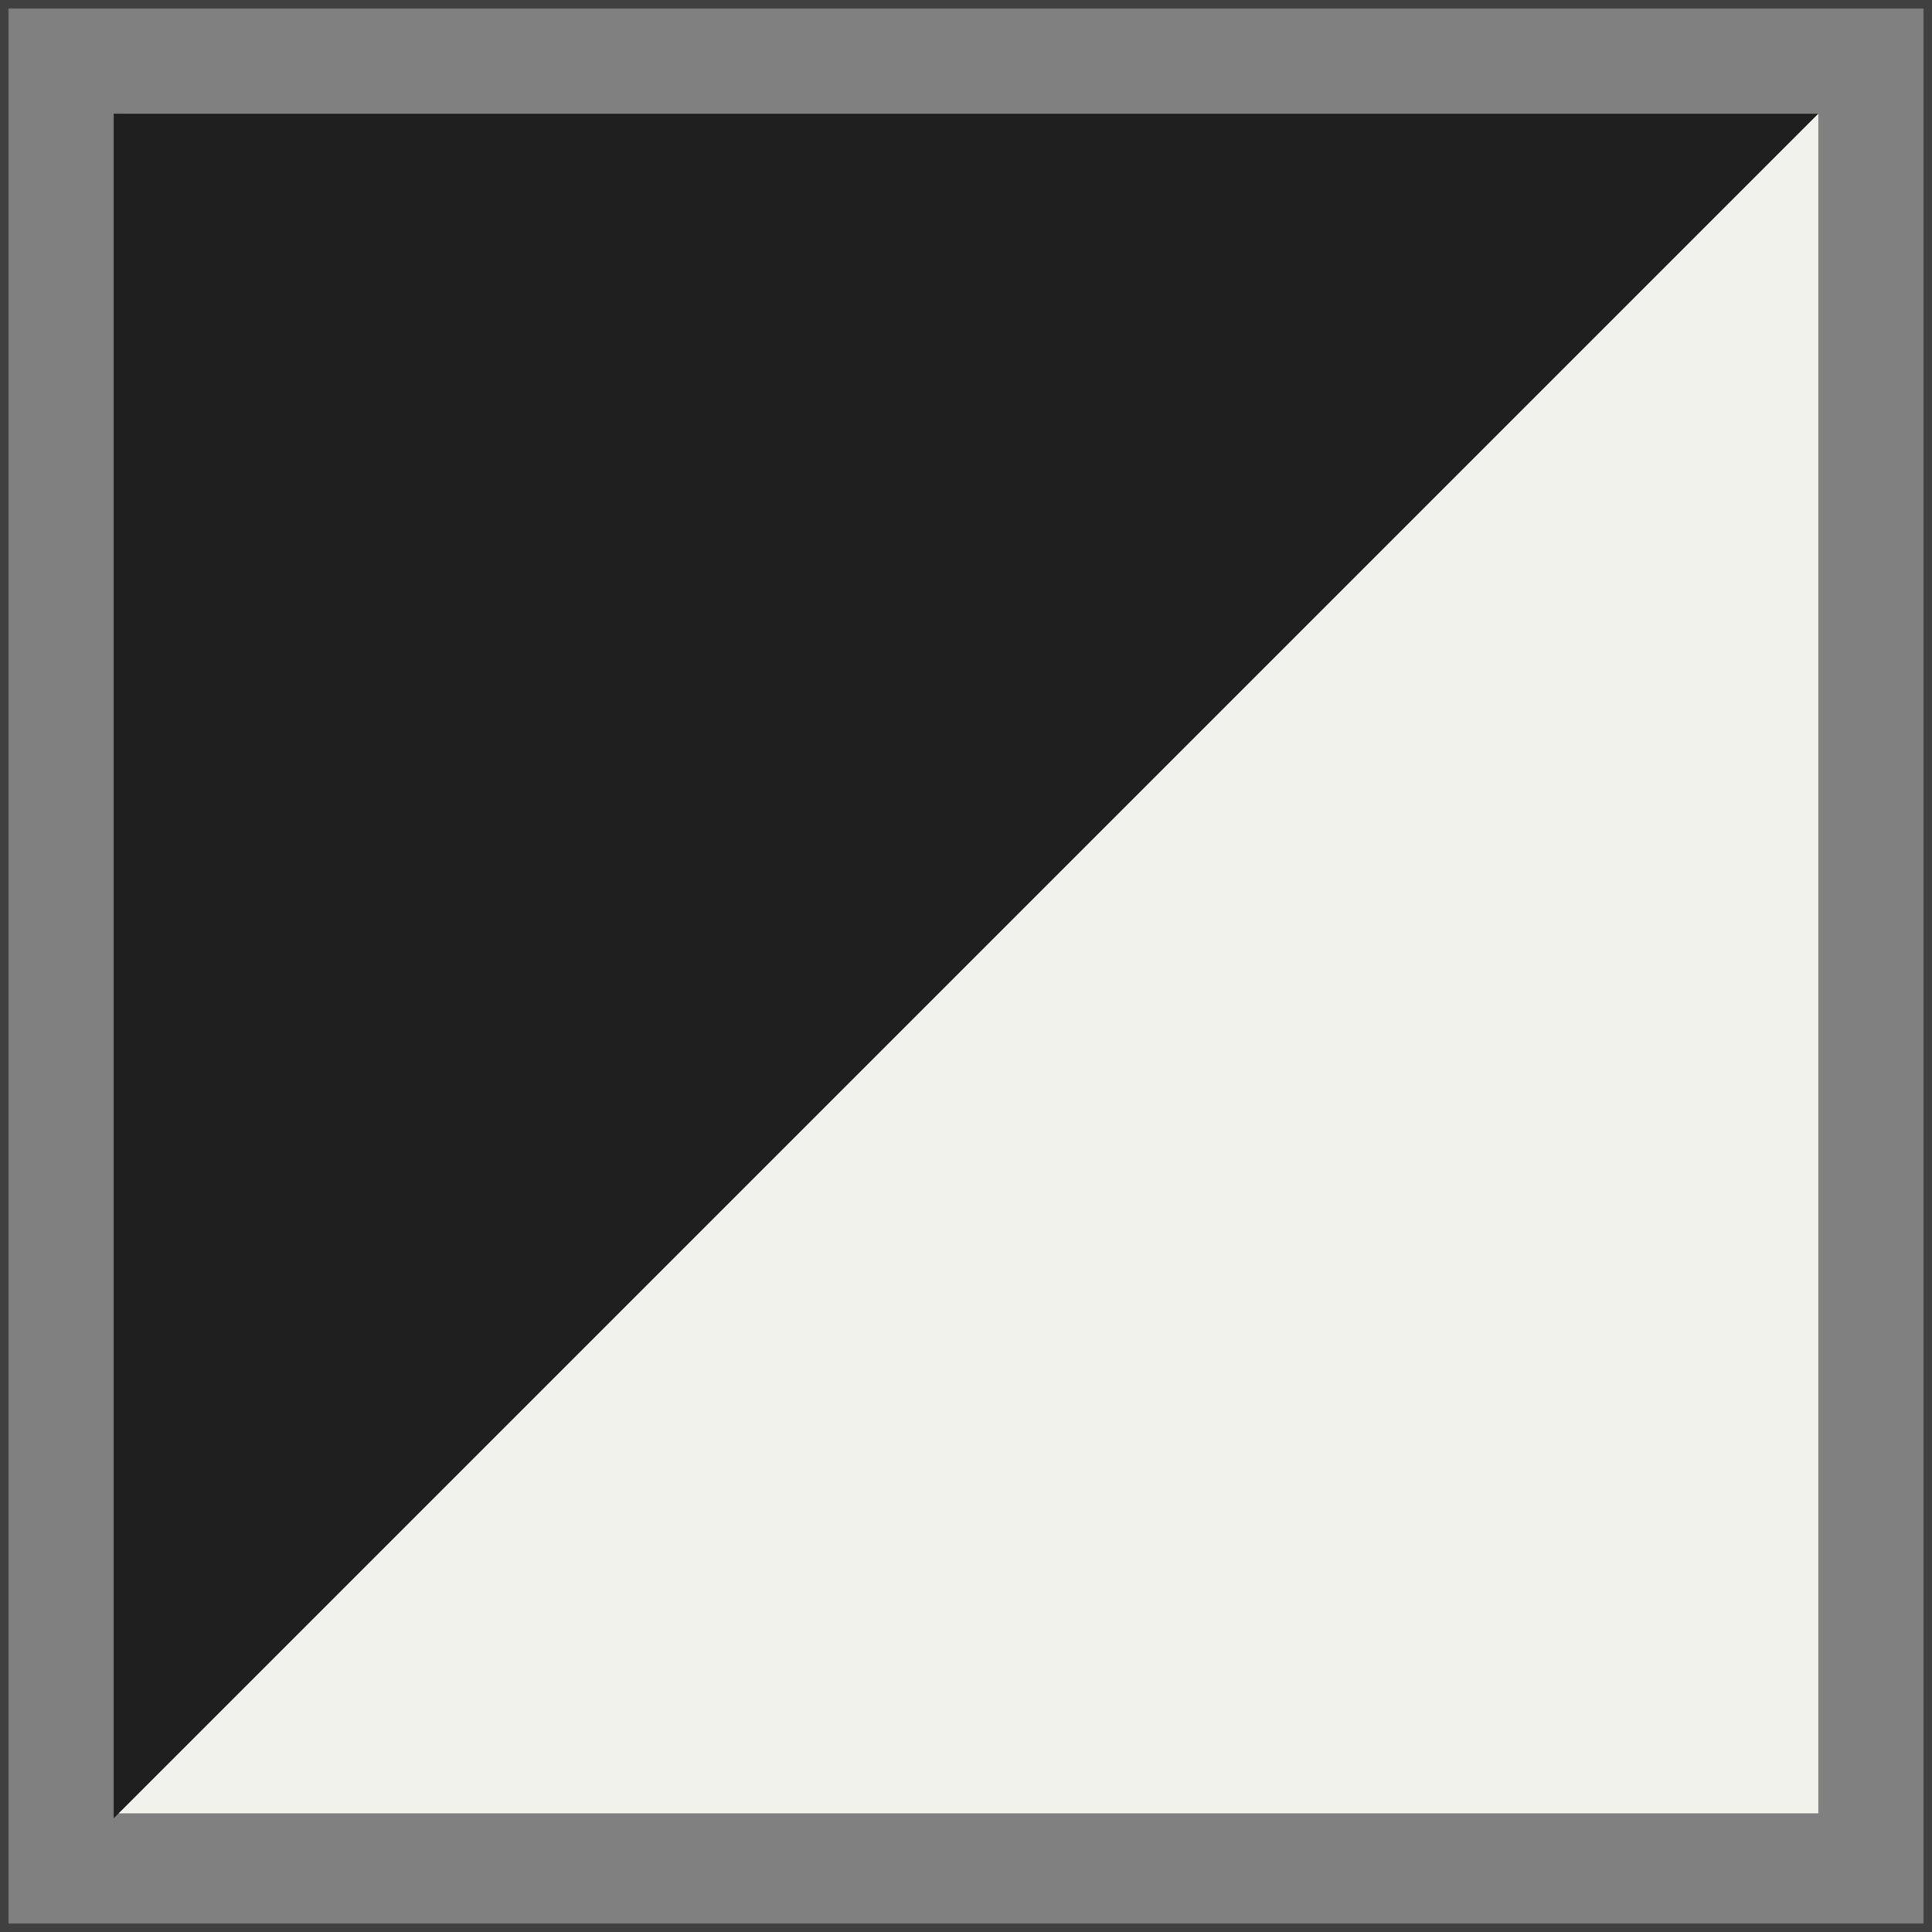 <?xml version="1.0" encoding="UTF-8"?>
<svg xmlns="http://www.w3.org/2000/svg" width="68" height="68" viewBox="0 0 68 68">
  <rect x="0" y="0" width="68" height="68" fill="#808080" stroke="none"/>
  <g id="Raggruppa_364" data-name="Raggruppa 364" transform="translate(-159 -401)">
    <g id="Raggruppa_203" data-name="Raggruppa 203" transform="translate(-279 -794.823)">
      <rect id="Rettangolo_64" data-name="Rettangolo 64" width="59.823" height="59.823" transform="translate(442.177 1199.823)" fill="#f2f2ed"></rect>
      <path id="Tracciato_133" data-name="Tracciato 133" d="M-3901.177,985l-60,60V985Z" transform="translate(4403.177 214.823)" fill="#1f1f1f"></path>
    </g>
    <g id="Rettangolo_69" data-name="Rettangolo 69" transform="translate(159 401)" fill="none" stroke="#000" stroke-width="0.3" opacity="0.5">
      <rect width="68" height="68" stroke="none"></rect>
      <rect x="0.15" y="0.15" width="67.7" height="67.7" fill="none"></rect>
    </g>
  </g>
</svg>
